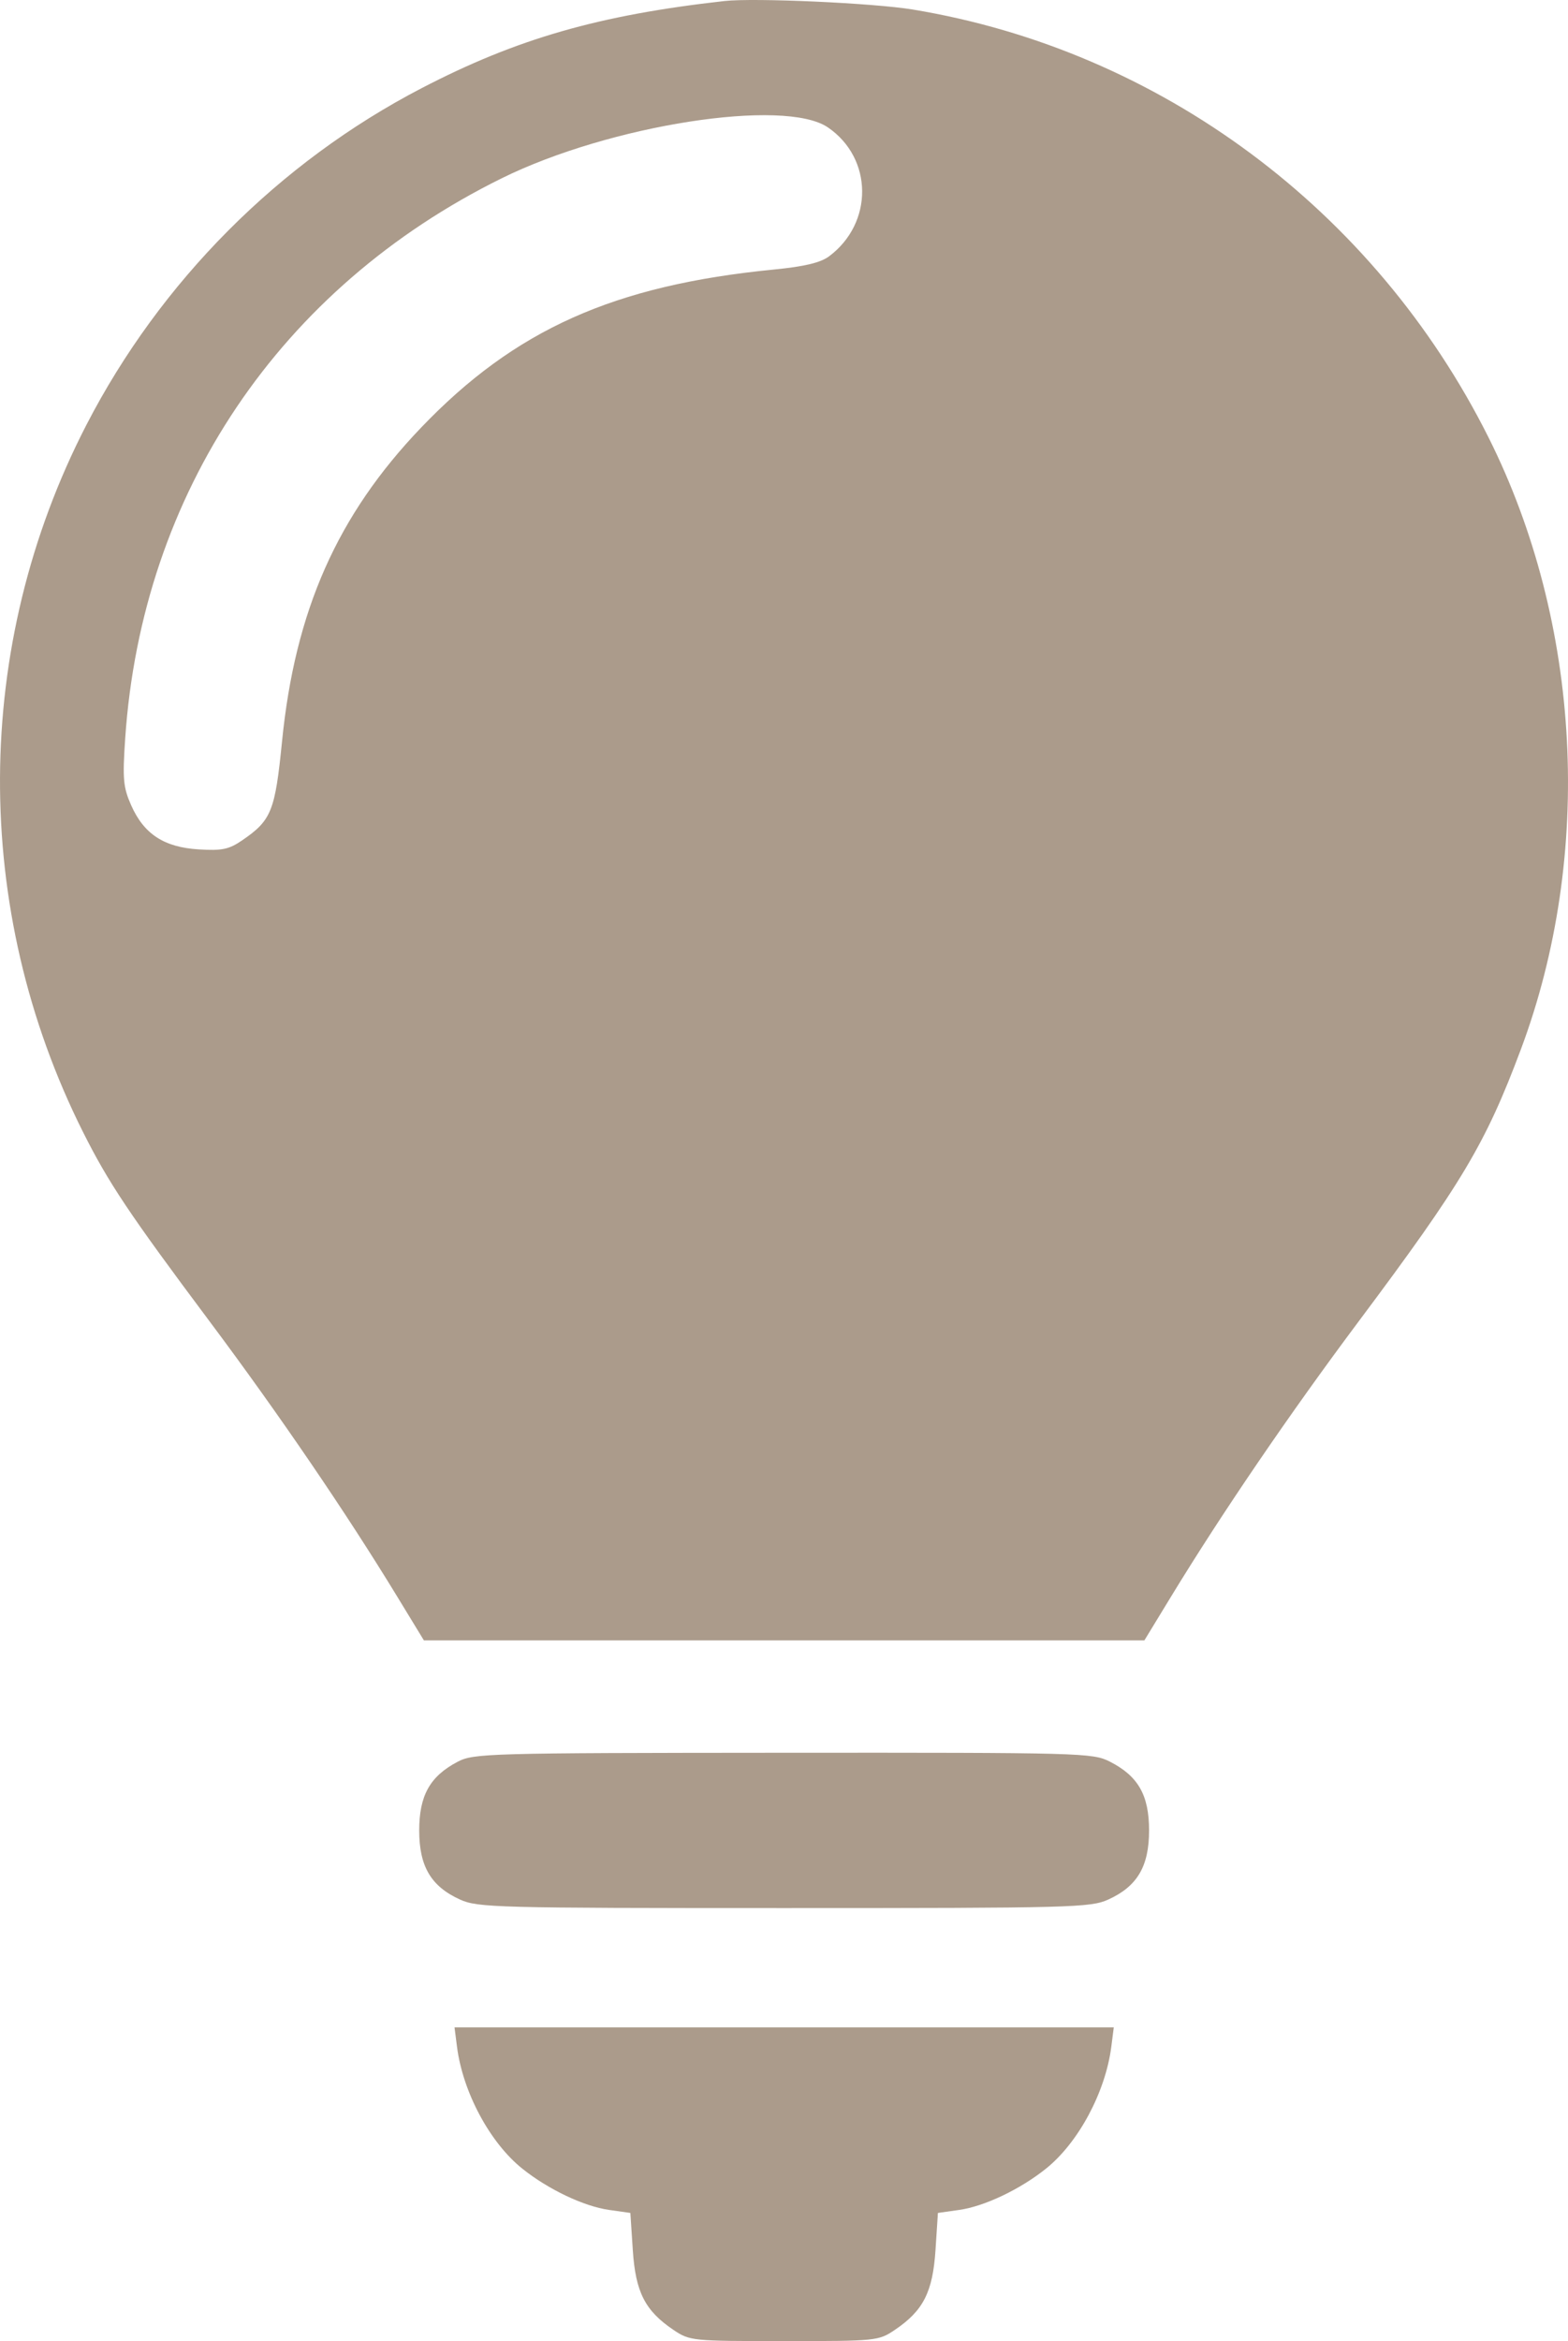 <?xml version="1.0" encoding="UTF-8"?> <svg xmlns="http://www.w3.org/2000/svg" width="63" height="94" viewBox="0 0 63 94" fill="none"><path fill-rule="evenodd" clip-rule="evenodd" d="M29.108 0.041C24.059 0.606 20.76 1.555 16.935 3.543C11.206 6.52 6.446 11.3 3.471 17.062C-1.108 25.933 -1.159 36.492 3.334 45.451C4.357 47.491 5.196 48.745 8.418 53.052C11.194 56.762 13.921 60.759 15.966 64.117L17.031 65.864H31.506H45.98L47.045 64.117C49.091 60.759 51.818 56.762 54.593 53.052C58.741 47.508 59.688 45.922 61.104 42.141C64.034 34.322 63.543 25.017 59.806 17.562C55.225 8.42 46.603 2.019 36.67 0.382C35.093 0.122 30.31 -0.093 29.108 0.041ZM33.266 5.117C35.08 6.357 35.101 8.959 33.308 10.294C32.968 10.547 32.324 10.701 31.106 10.821C24.665 11.452 20.686 13.234 16.914 17.175C13.553 20.686 11.854 24.519 11.332 29.767C11.052 32.573 10.906 32.937 9.726 33.744C9.198 34.105 8.917 34.163 7.983 34.105C6.594 34.02 5.784 33.492 5.271 32.336C4.95 31.611 4.92 31.278 5.03 29.653C5.699 19.794 11.241 11.557 20.163 7.156C24.502 5.016 31.519 3.924 33.266 5.117ZM18.38 70.742C17.274 71.324 16.843 72.097 16.843 73.496C16.843 74.94 17.318 75.743 18.485 76.272C19.198 76.594 19.939 76.614 31.506 76.614C43.072 76.614 43.813 76.594 44.526 76.272C45.693 75.743 46.168 74.94 46.168 73.496C46.168 72.079 45.73 71.312 44.592 70.733C43.9 70.381 43.474 70.37 31.467 70.377C19.552 70.385 19.029 70.4 18.38 70.742ZM18.362 82.185C18.595 84.003 19.682 86.032 20.983 87.074C22.022 87.907 23.455 88.588 24.466 88.732L25.327 88.854L25.425 90.345C25.535 92.033 25.915 92.779 27.058 93.55C27.712 93.991 27.799 94 31.506 94C35.212 94 35.3 93.991 35.953 93.55C37.096 92.779 37.476 92.033 37.587 90.345L37.684 88.854L38.545 88.732C39.556 88.588 40.989 87.907 42.028 87.074C43.329 86.032 44.416 84.003 44.65 82.185L44.75 81.403H31.506H18.262L18.362 82.185Z" fill="#AB9B8B"></path></svg> 
